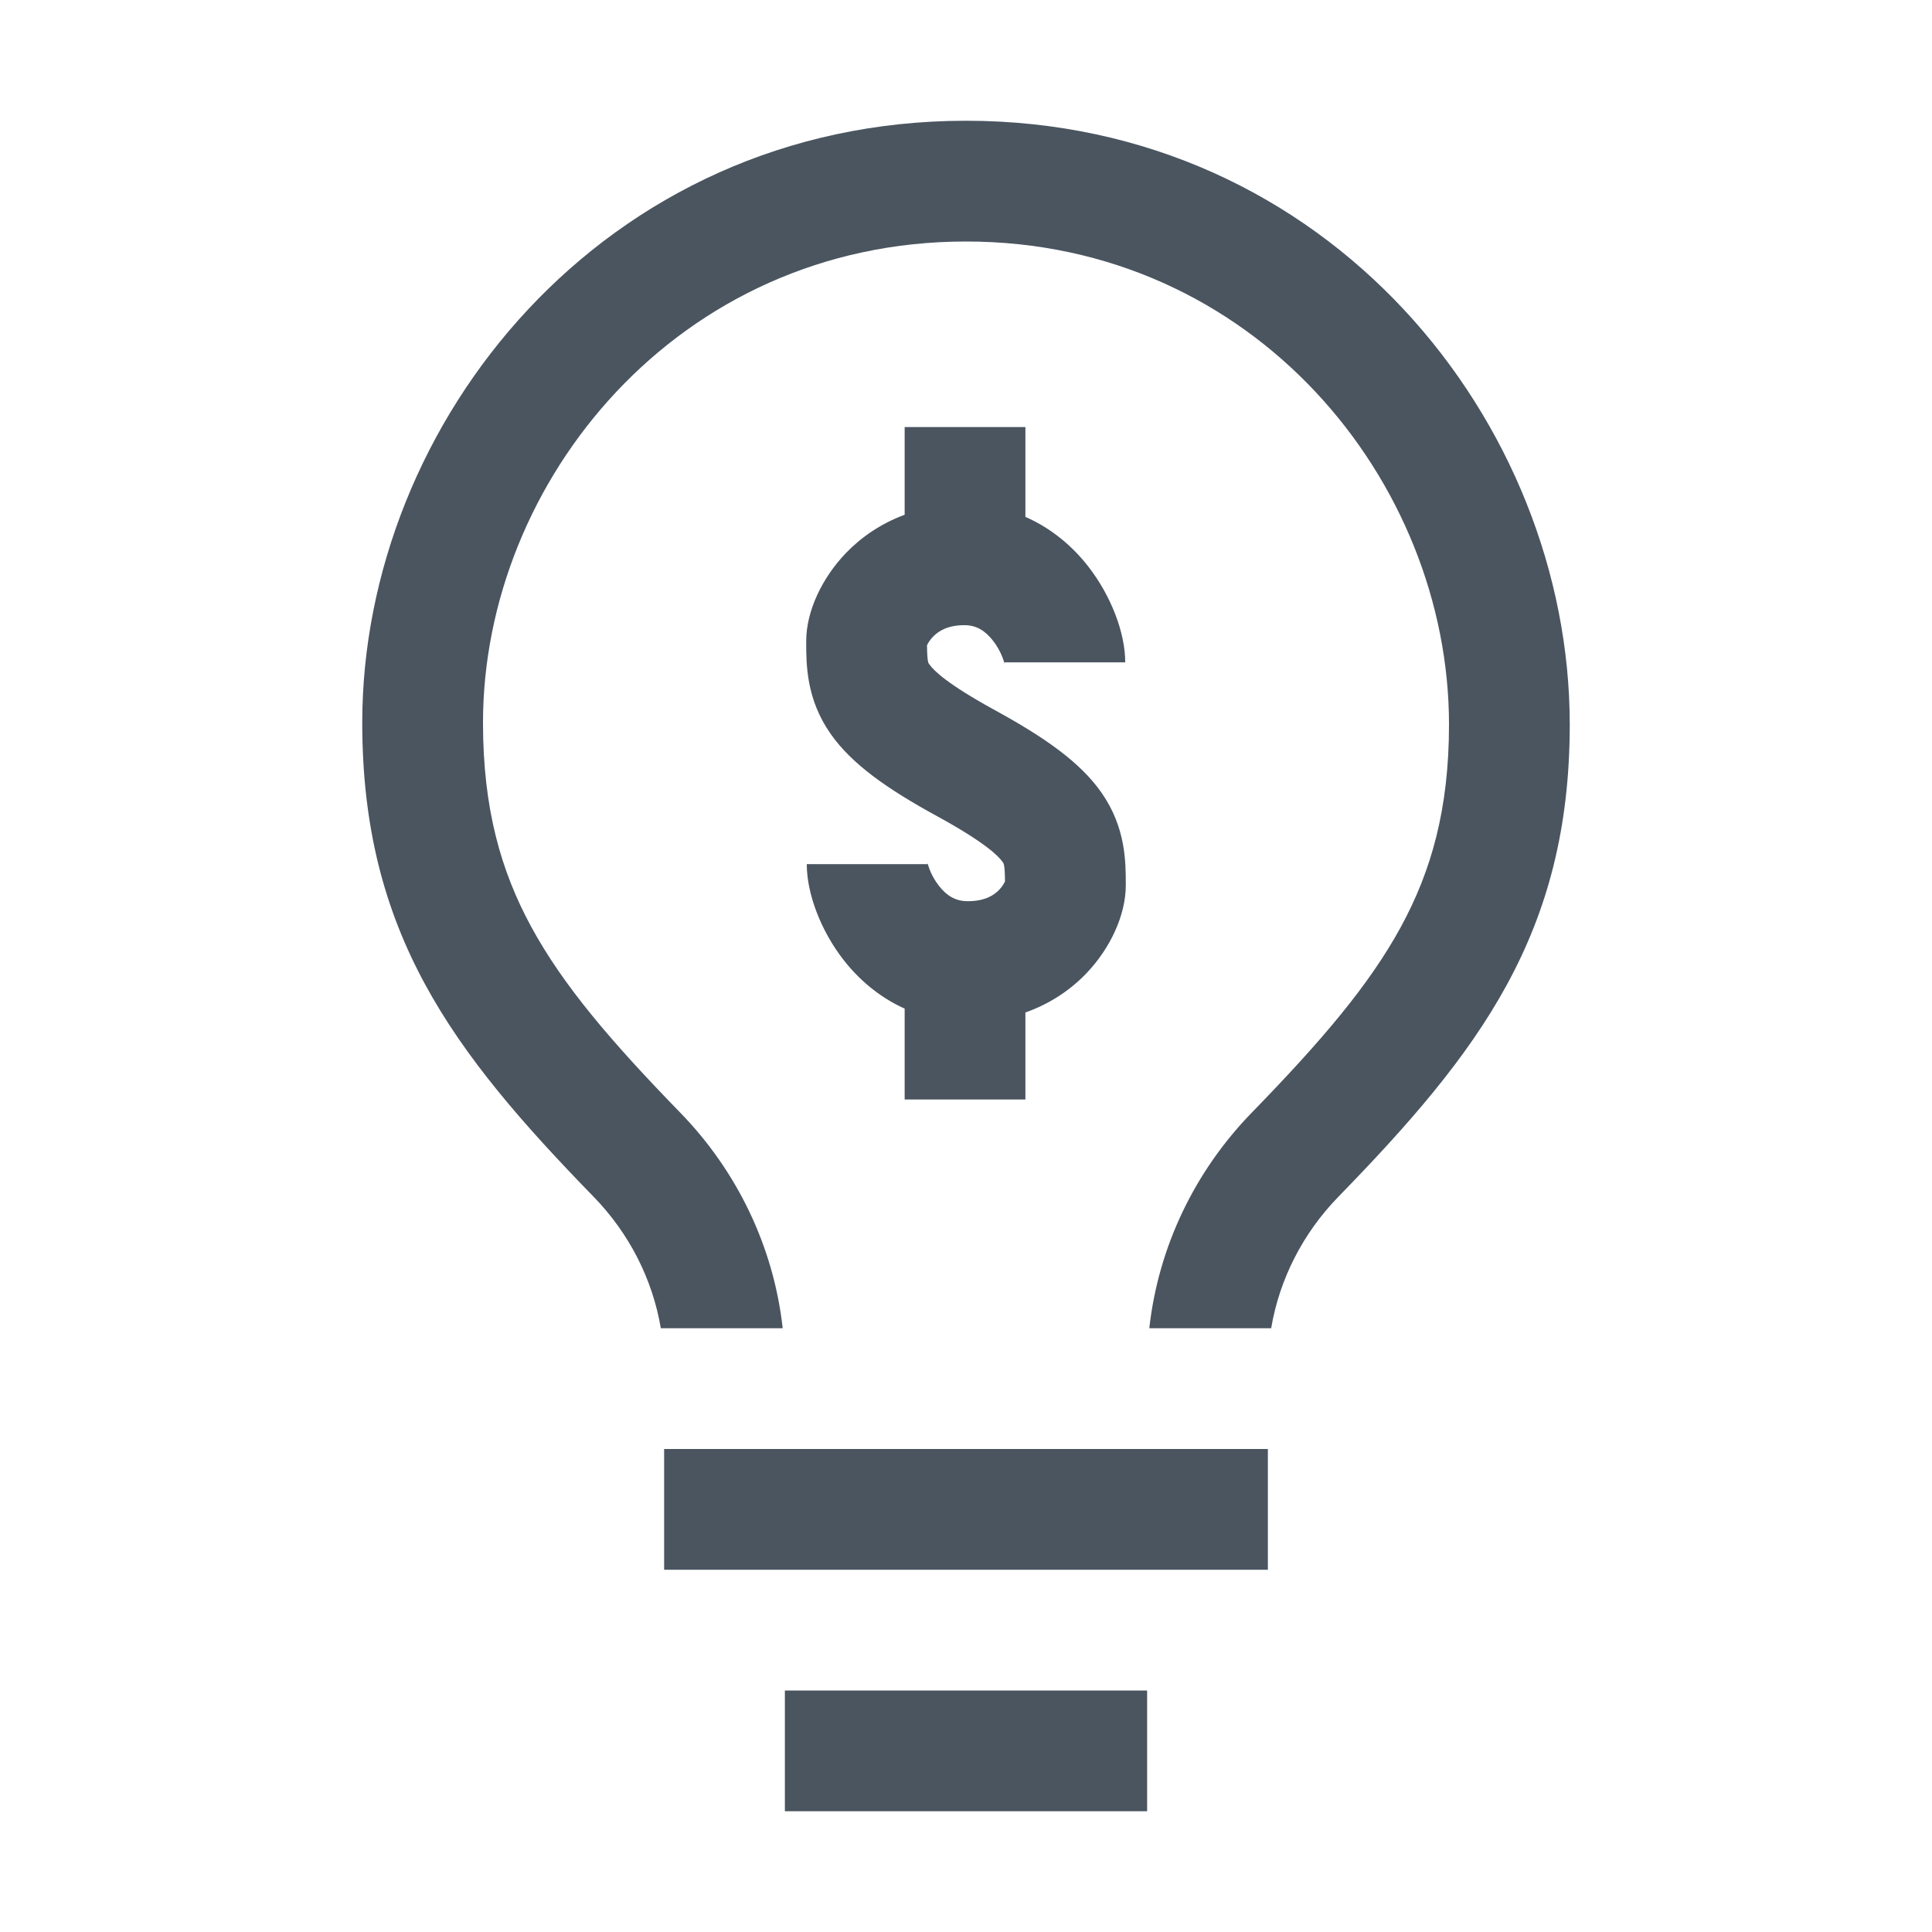 <svg width="48" height="48" viewBox="0 0 48 48" fill="none" xmlns="http://www.w3.org/2000/svg">
<path fill-rule="evenodd" clip-rule="evenodd" d="M12 17.956C12 11.964 16.843 6 24 6C31.152 6 36 11.959 36 18C36 20.11 35.556 21.646 34.807 23.024C34.016 24.478 32.824 25.871 31.101 27.642C29.692 29.089 28.779 30.97 28.554 33H31.582C31.788 31.776 32.373 30.636 33.251 29.734C36.761 26.128 39 23.183 39 18C39 10.5 33 3 24 3C15 3 9 10.5 9 17.956C9 23.177 11.239 26.127 14.749 29.734C15.627 30.636 16.212 31.776 16.418 33H19.446C19.221 30.97 18.308 29.089 16.899 27.642C15.177 25.872 13.986 24.478 13.195 23.02C12.445 21.637 12 20.089 12 17.956ZM28.5 42V45H19.5V42H28.5ZM31.5 36V39H16.5V36H31.5Z" fill="#4A5560"/>
<path d="M27.038 14.075C26.668 13.599 26.147 13.135 25.476 12.842V10.61H22.476V12.789C21.883 13.008 21.395 13.348 21.018 13.739C20.432 14.348 20.03 15.176 20.03 15.927V15.944C20.03 16.509 20.03 17.362 20.632 18.226C21.164 18.99 22.058 19.609 23.28 20.277C24.464 20.925 24.805 21.265 24.906 21.411L24.913 21.419C24.936 21.449 24.965 21.485 24.969 21.897L24.968 21.9C24.943 21.954 24.897 22.031 24.825 22.106C24.703 22.234 24.481 22.39 24.042 22.39C23.746 22.39 23.523 22.26 23.325 22.005C23.221 21.872 23.142 21.724 23.092 21.592C23.059 21.506 23.047 21.455 23.044 21.439L23.044 21.447L23.044 21.47H20.044C20.044 22.201 20.391 23.121 20.958 23.849C21.321 24.315 21.826 24.767 22.476 25.059V27.317H25.476V25.154C26.095 24.937 26.602 24.588 26.992 24.181C27.581 23.565 27.97 22.737 27.97 21.995V21.978C27.97 21.413 27.97 20.56 27.368 19.696C26.836 18.932 25.942 18.314 24.72 17.645C23.536 16.997 23.195 16.657 23.094 16.511L23.087 16.503C23.064 16.474 23.035 16.437 23.031 16.032C23.057 15.976 23.105 15.897 23.179 15.82C23.308 15.687 23.534 15.532 23.961 15.532C24.247 15.532 24.469 15.659 24.672 15.919C24.777 16.053 24.857 16.204 24.908 16.336C24.941 16.422 24.953 16.473 24.956 16.489C24.956 16.483 24.956 16.472 24.956 16.456H27.956C27.956 15.721 27.603 14.8 27.038 14.075Z" fill="#4A5560"/>
</svg>
